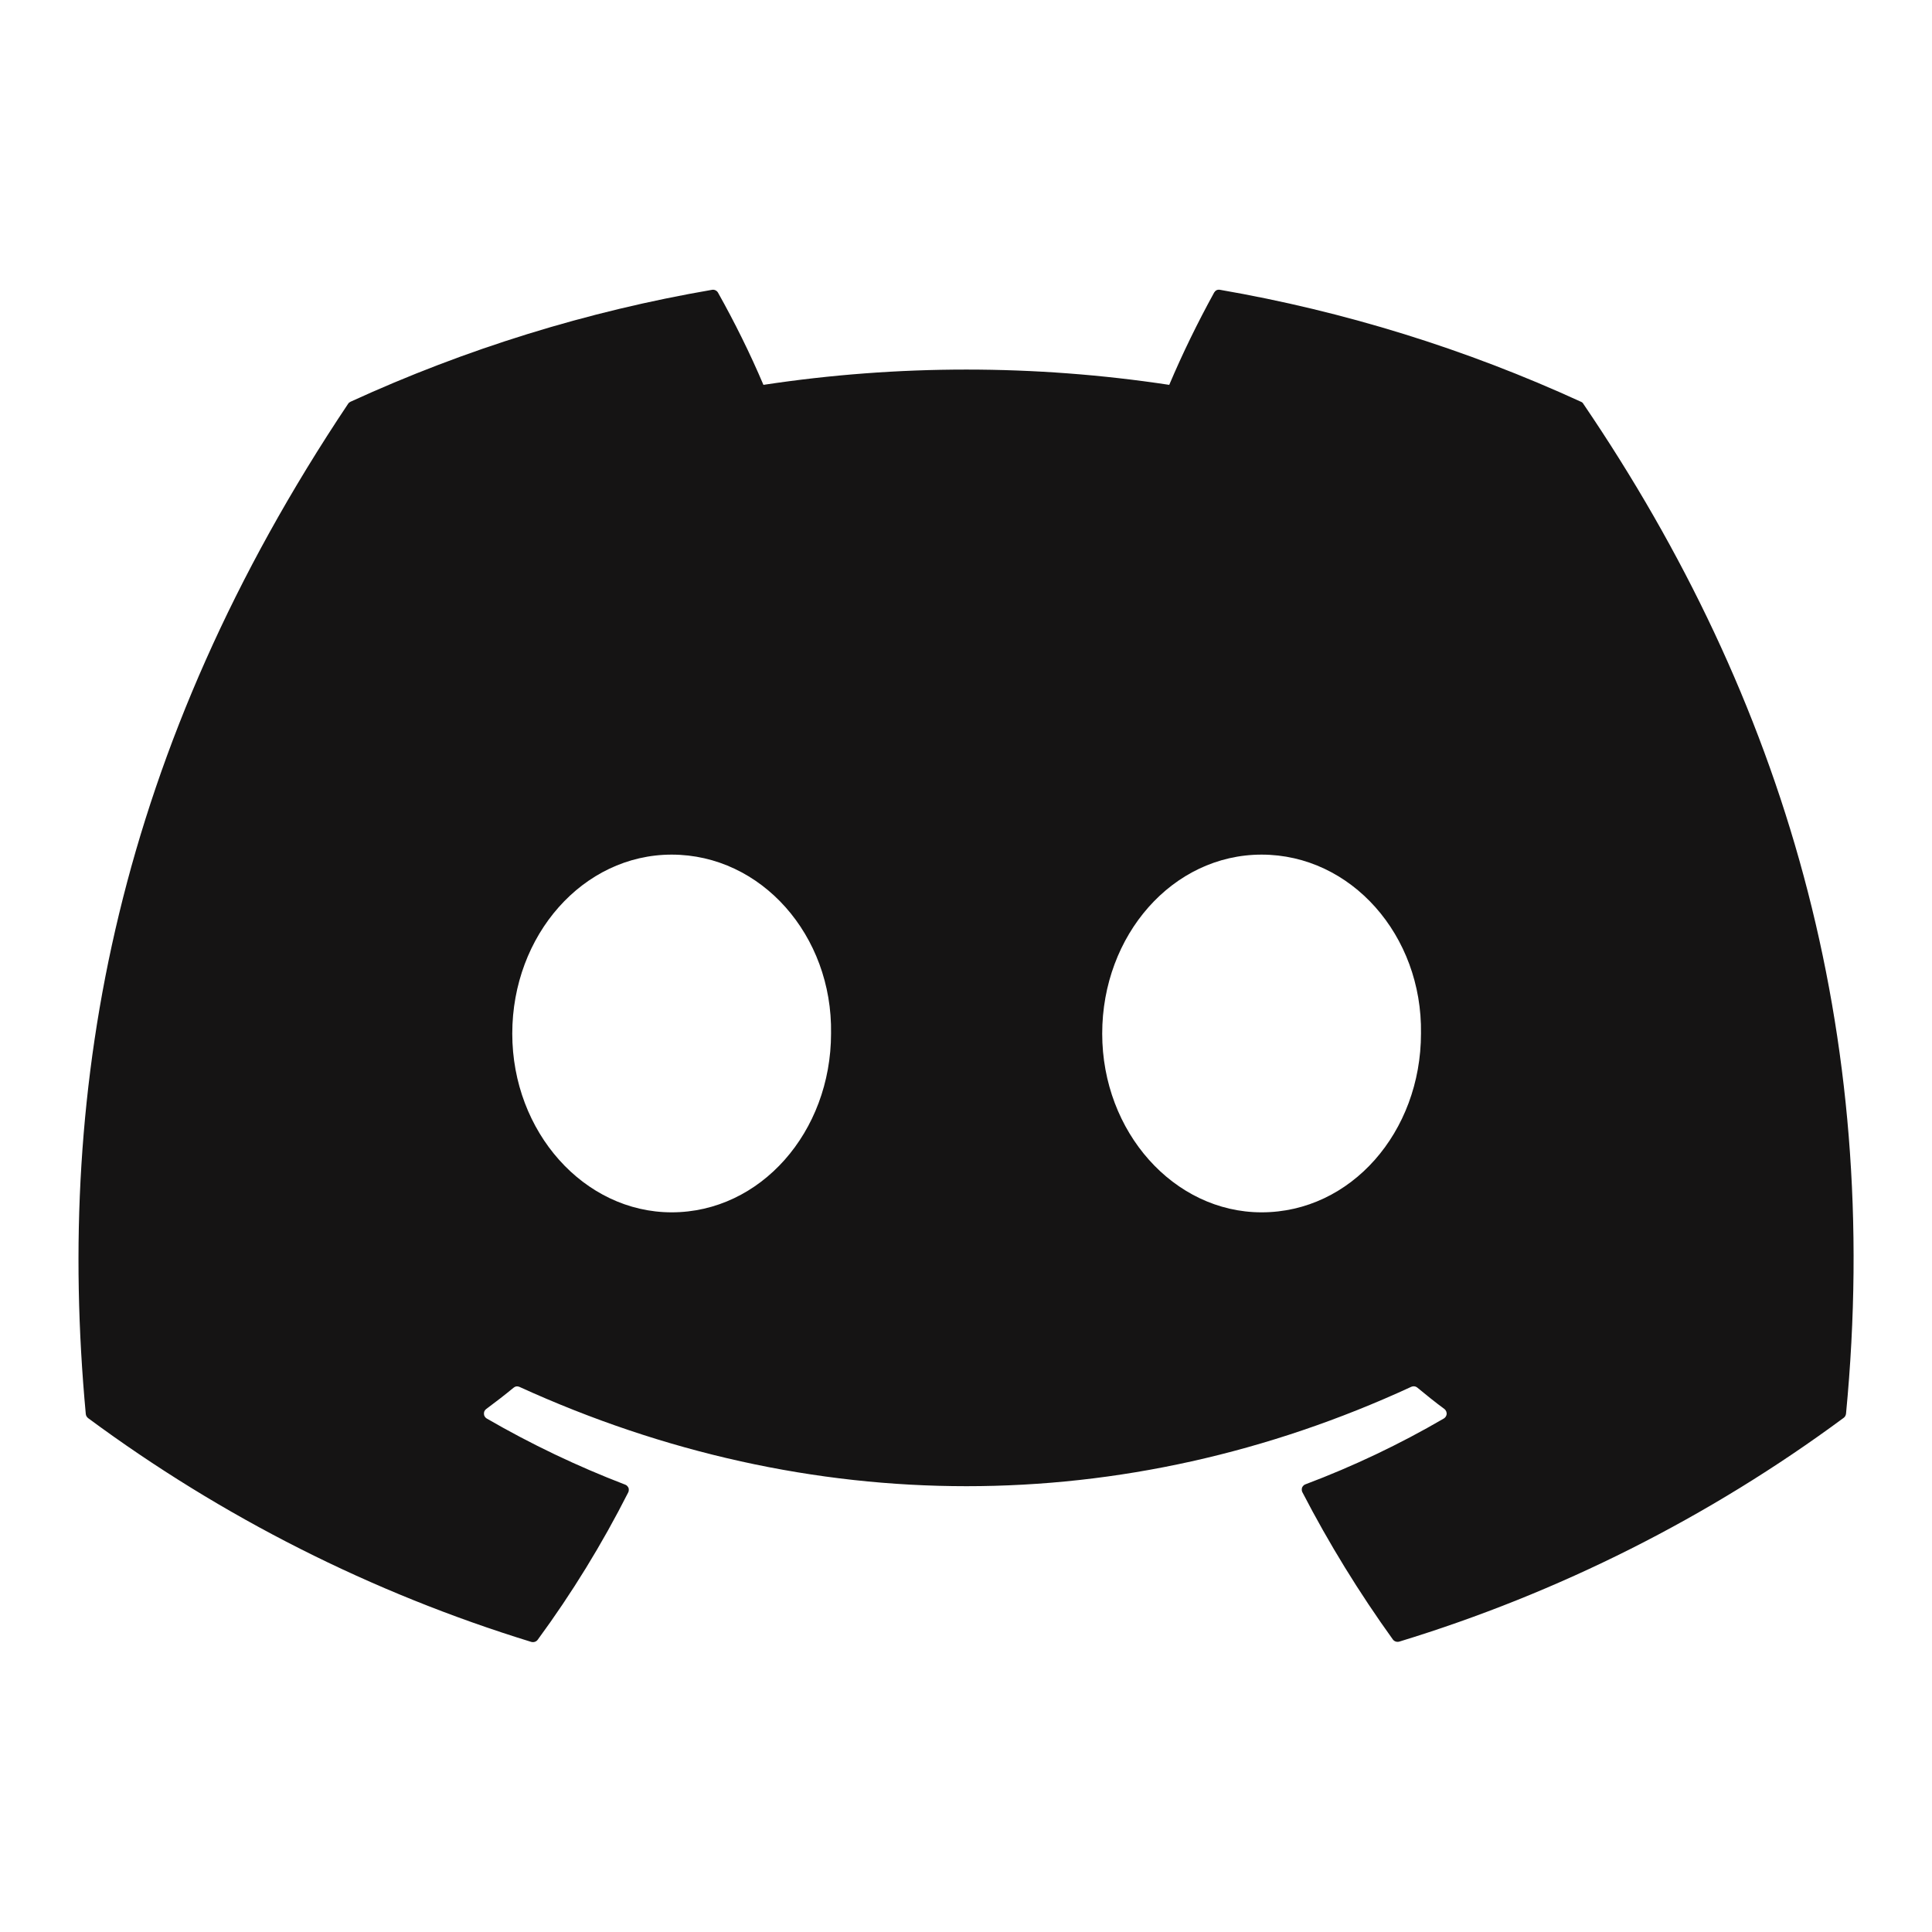 <svg width="20" height="20" viewBox="0 0 20 20" fill="none" xmlns="http://www.w3.org/2000/svg">
<g clip-path="url(#clip0_2557_2747)">
<path d="M16.391 4.181C16.386 4.171 16.377 4.163 16.366 4.159C15.175 3.613 13.919 3.223 12.629 3C12.617 2.998 12.605 2.999 12.594 3.004C12.584 3.009 12.575 3.018 12.569 3.028C12.398 3.339 12.242 3.658 12.104 3.984C10.711 3.773 9.296 3.773 7.903 3.984C7.764 3.657 7.606 3.338 7.432 3.028C7.426 3.018 7.417 3.01 7.406 3.005C7.396 3 7.384 2.998 7.372 3C6.079 3.222 4.821 3.612 3.628 4.159C3.618 4.164 3.609 4.171 3.603 4.181C1.222 7.741 0.569 11.209 0.888 14.637C0.889 14.646 0.891 14.654 0.896 14.662C0.9 14.669 0.906 14.676 0.913 14.681C2.3 15.707 3.851 16.49 5.5 16.997C5.512 17 5.525 17 5.537 16.996C5.548 16.992 5.559 16.985 5.566 16.975C5.92 16.493 6.233 15.983 6.503 15.45C6.507 15.443 6.509 15.435 6.509 15.426C6.51 15.418 6.509 15.41 6.506 15.402C6.503 15.395 6.498 15.388 6.492 15.382C6.487 15.376 6.48 15.372 6.472 15.369C5.977 15.179 5.497 14.95 5.038 14.684C5.03 14.679 5.023 14.672 5.018 14.664C5.013 14.656 5.01 14.647 5.01 14.637C5.009 14.628 5.011 14.618 5.014 14.61C5.018 14.601 5.024 14.593 5.032 14.587C5.128 14.516 5.225 14.441 5.316 14.366C5.324 14.359 5.334 14.354 5.344 14.352C5.355 14.351 5.366 14.352 5.375 14.356C8.382 15.728 11.638 15.728 14.61 14.356C14.619 14.352 14.63 14.35 14.64 14.351C14.651 14.352 14.661 14.356 14.669 14.362C14.76 14.437 14.857 14.516 14.954 14.587C14.961 14.593 14.967 14.601 14.971 14.61C14.974 14.618 14.976 14.628 14.976 14.637C14.975 14.647 14.972 14.656 14.967 14.664C14.962 14.672 14.955 14.679 14.947 14.684C14.489 14.951 14.009 15.179 13.513 15.366C13.505 15.369 13.498 15.373 13.493 15.379C13.487 15.385 13.482 15.392 13.479 15.399C13.477 15.407 13.475 15.415 13.476 15.423C13.476 15.431 13.478 15.44 13.482 15.447C13.756 15.977 14.07 16.487 14.419 16.972C14.426 16.982 14.437 16.989 14.448 16.993C14.46 16.997 14.473 16.997 14.485 16.994C16.139 16.489 17.694 15.706 19.085 14.678C19.092 14.673 19.098 14.666 19.102 14.659C19.106 14.651 19.109 14.643 19.11 14.634C19.491 10.675 18.466 7.234 16.391 4.181ZM6.953 12.55C6.047 12.55 5.303 11.719 5.303 10.7C5.303 9.681 6.035 8.847 6.953 8.847C7.882 8.847 8.619 9.684 8.603 10.697C8.603 11.719 7.872 12.55 6.953 12.55ZM13.06 12.55C12.153 12.55 11.41 11.719 11.41 10.7C11.41 9.681 12.138 8.847 13.06 8.847C13.988 8.847 14.725 9.684 14.71 10.697C14.71 11.719 13.985 12.55 13.06 12.55Z" fill="#151414"/>
</g>
<defs>
<clipPath id="clip0_2557_2747">
<rect width="20" height="20" fill="white" transform="translate(0.004)"/>
</clipPath>
</defs>
</svg>
